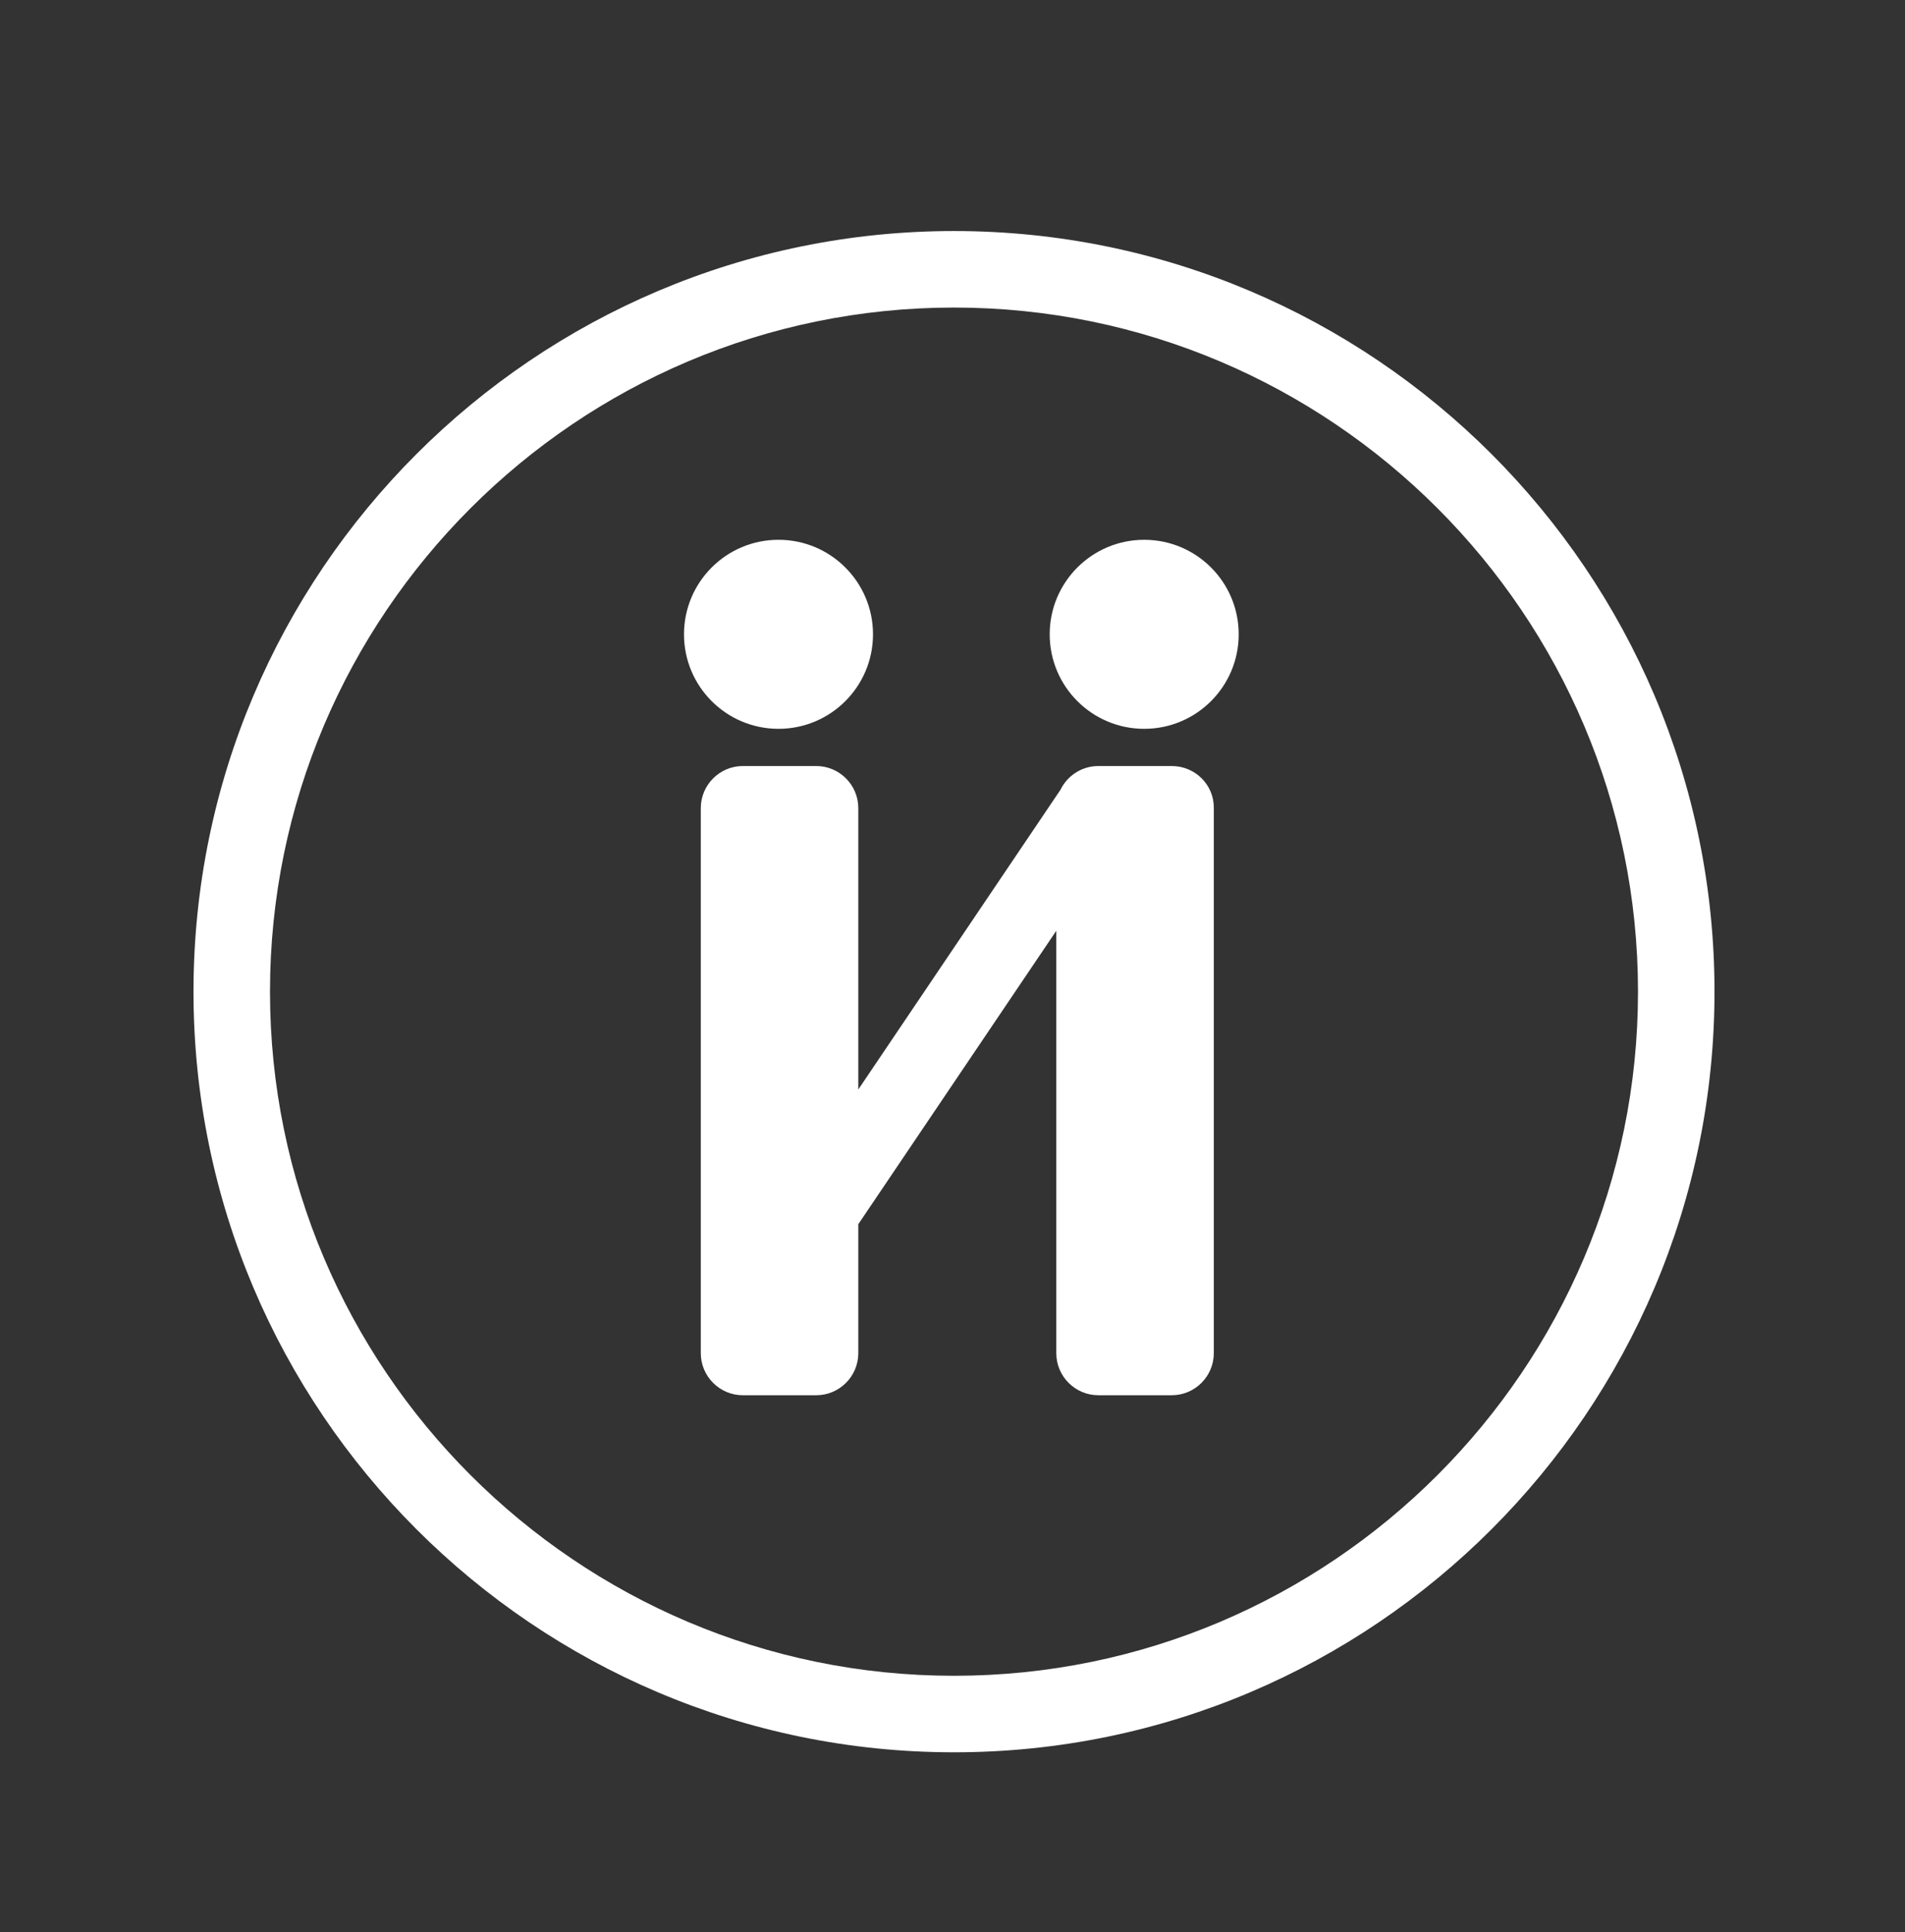 <?xml version="1.0" encoding="UTF-8"?> <!-- Generator: Adobe Illustrator 22.1.0, SVG Export Plug-In . SVG Version: 6.00 Build 0) --> <svg xmlns="http://www.w3.org/2000/svg" xmlns:xlink="http://www.w3.org/1999/xlink" id="Слой_1" x="0px" y="0px" viewBox="0 0 635 644" xml:space="preserve"><rect x="0" y="0" width="635" height="644" fill="#333333" stroke="none"/> <g> <g> <g> <circle fill="#FFFFFF" cx="381.4" cy="211.4" r="31.5"></circle> </g> <g> <path fill="#FFFFFF" d="M390.6,255.3h-24.5c-5.5,0-10.3,3.2-12.6,7.9l-67.4,99.9v-93.8c0-7.7-6.3-14-14-14h-24.5 c-7.7,0-14,6.3-14,14V451c0,7.7,6.3,14,14,14h24.5c7.7,0,14-6.3,14-14V408l66-97.8V451c0,7.7,6.3,14,14,14h24.5 c7.7,0,14-6.3,14-14V269.3C404.7,261.6,398.4,255.3,390.6,255.3z"></path> </g> <g> <circle fill="#FFFFFF" cx="259.5" cy="211.4" r="31.5"></circle> </g> </g> <g> <path fill="#FFFFFF" d="M318,584C178.2,584,64.5,470.3,64.5,330.5S178.2,77,318,77s253.5,113.7,253.5,253.5S457.8,584,318,584z M318,102.5c-125.7,0-228,102.3-228,228c0,125.7,102.3,228,228,228s228-102.3,228-228C546,204.8,443.7,102.5,318,102.5z"></path> </g> </g> </svg> 